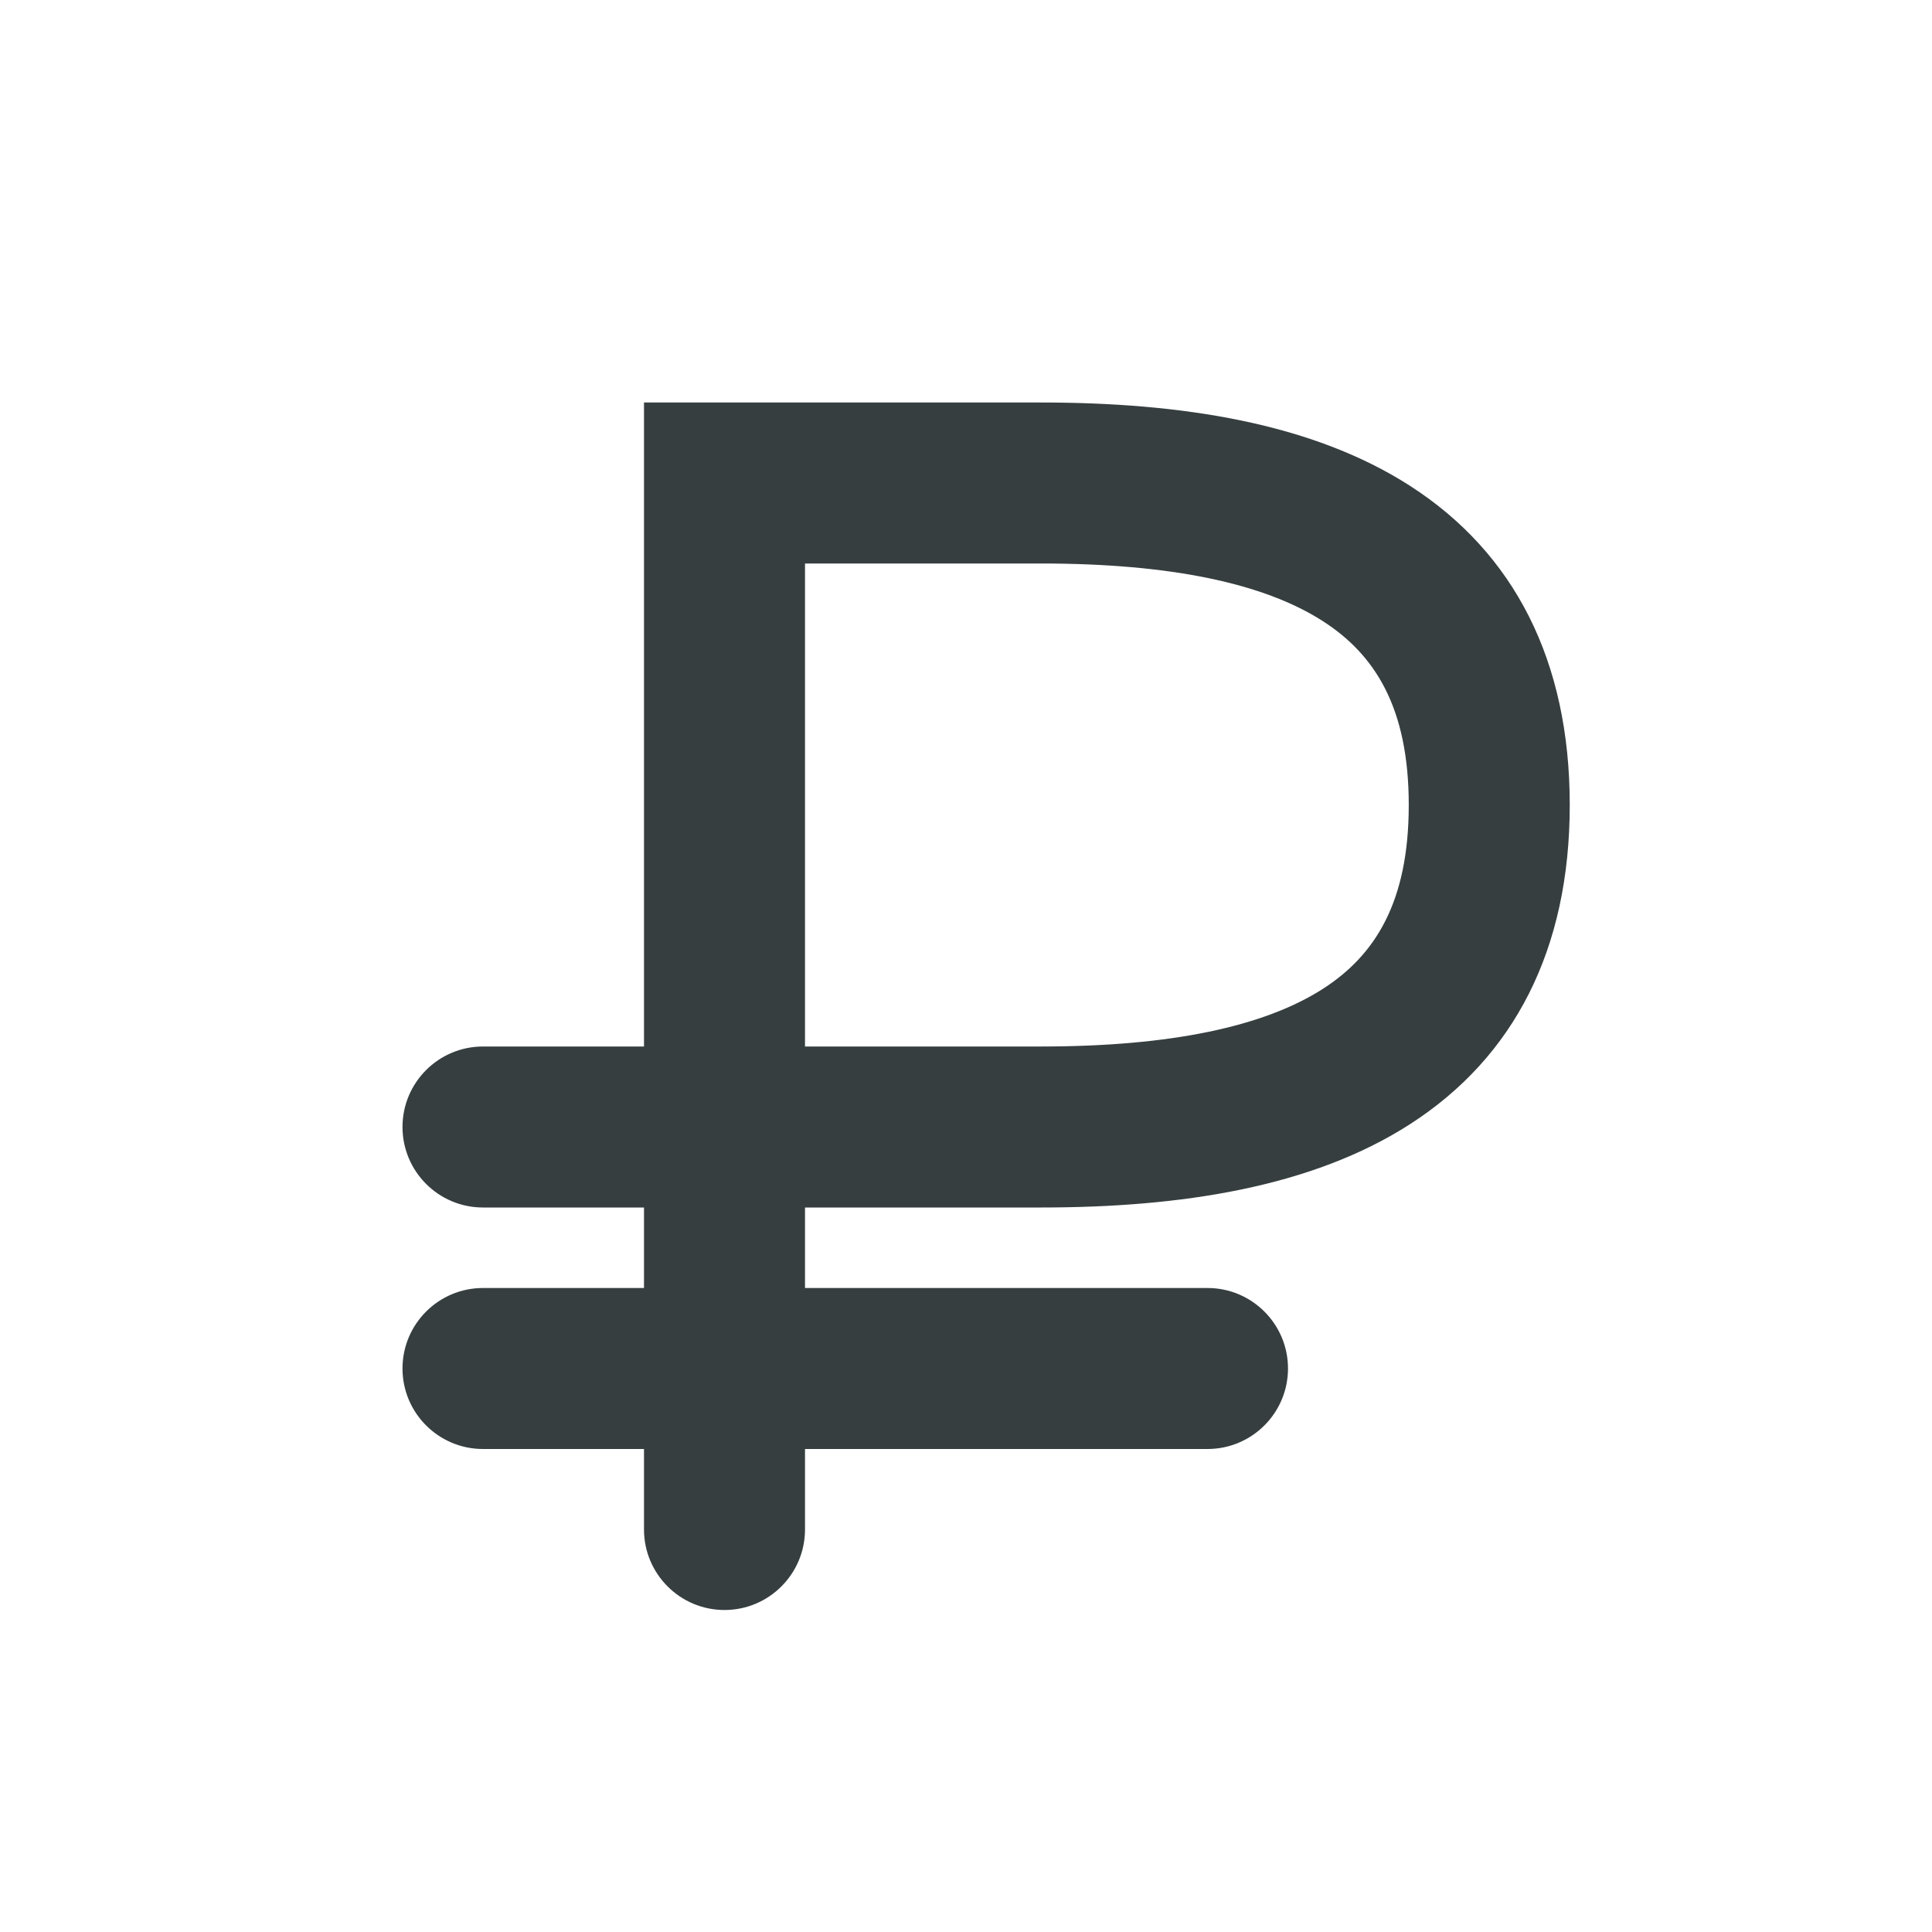 <?xml version="1.0" encoding="UTF-8"?> <svg xmlns="http://www.w3.org/2000/svg" width="24" height="24" viewBox="0 0 24 24" fill="none"><path fill-rule="evenodd" clip-rule="evenodd" d="M8 5H12.933C14.672 5 16.298 5.253 17.514 6.034C18.813 6.869 19.5 8.211 19.5 10C19.5 11.789 18.813 13.131 17.514 13.966C16.298 14.748 14.672 15 12.933 15H10V16H15C15.552 16 16 16.448 16 17C16 17.552 15.552 18 15 18H10V19C10 19.552 9.552 20 9 20C8.448 20 8 19.552 8 19V18H6C5.448 18 5 17.552 5 17C5 16.448 5.448 16 6 16H8V15H6C5.448 15 5 14.552 5 14C5 13.448 5.448 13 6 13H8V5ZM10 13H12.933C14.545 13 15.703 12.752 16.433 12.284C17.079 11.869 17.5 11.211 17.5 10C17.5 8.789 17.079 8.131 16.433 7.716C15.703 7.247 14.545 7 12.933 7H10V13Z" fill="#363E40"></path></svg> 
